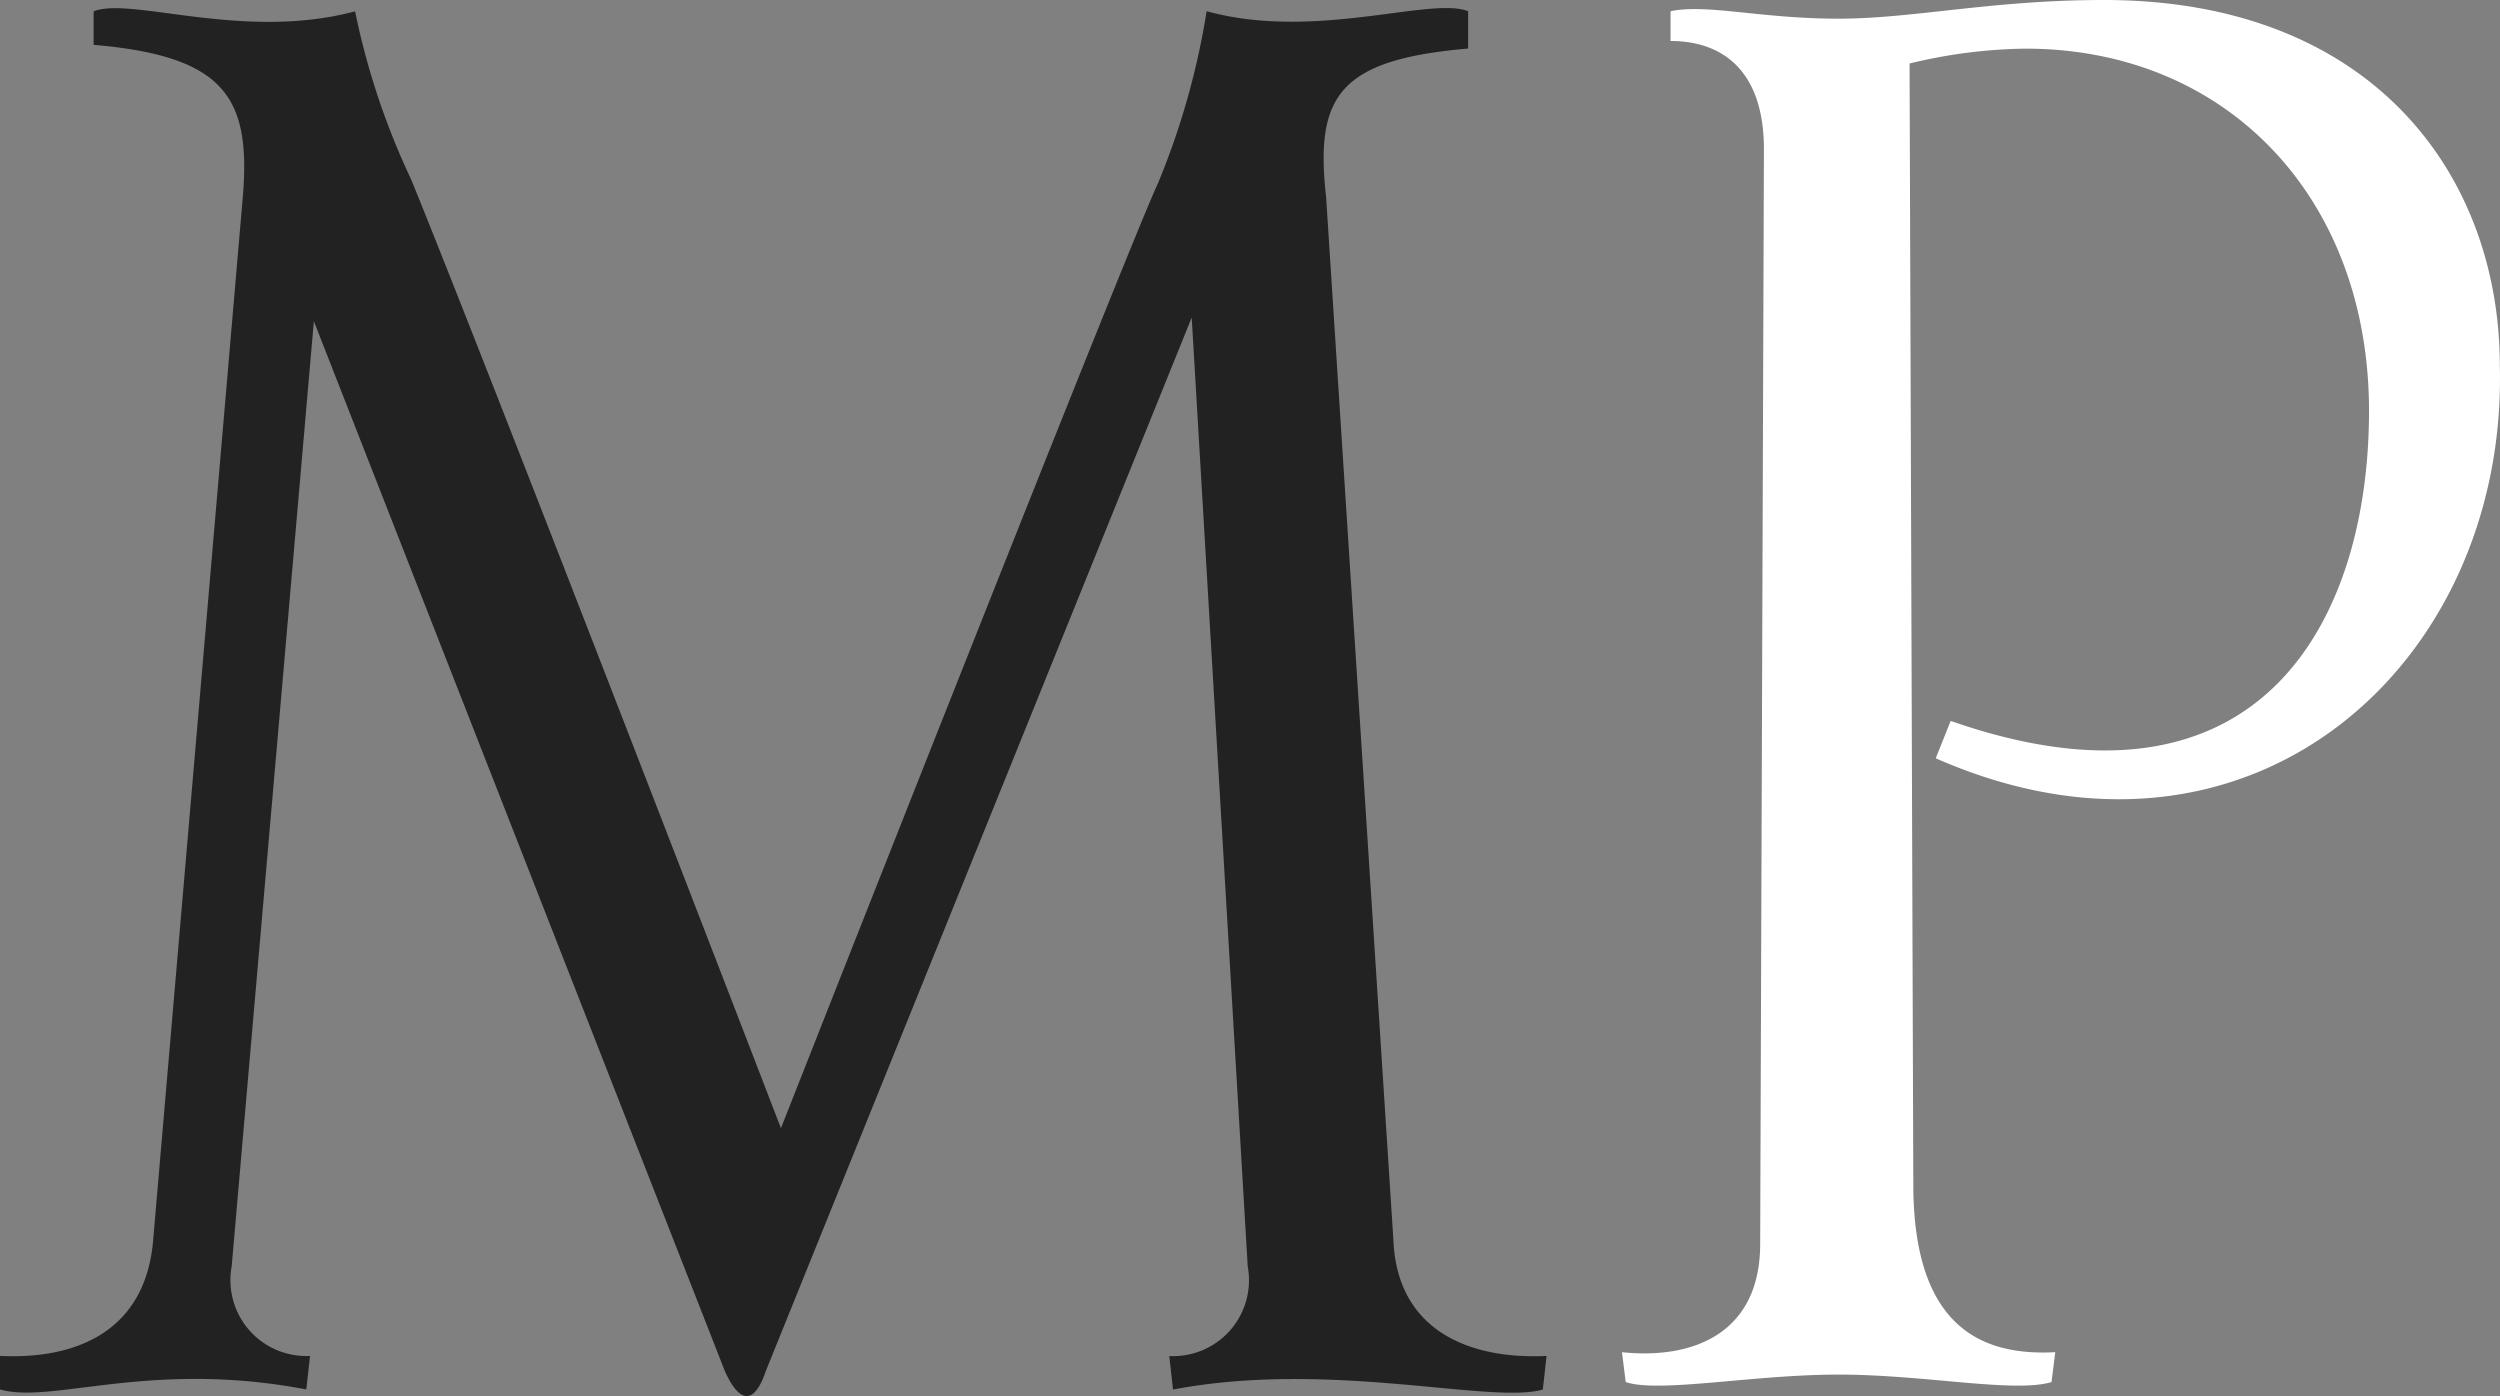 <?xml version="1.0" encoding="UTF-8" standalone="no"?>
<svg
   width="89.536"
   height="49.997"
   viewBox="0 0 89.536 49.997"
   version="1.1"
   id="svg7"
   sodipodi:docname="MP-RED.svg"
   inkscape:export-filename="/home/andre/Downloads/MP-RED.png"
   inkscape:export-xdpi="96"
   inkscape:export-ydpi="96"
   inkscape:version="1.1.2 (0a00cf5339, 2022-02-04)"
   xmlns:inkscape="http://www.inkscape.org/namespaces/inkscape"
   xmlns:sodipodi="http://sodipodi.sourceforge.net/DTD/sodipodi-0.dtd"
   xmlns="http://www.w3.org/2000/svg"
   xmlns:svg="http://www.w3.org/2000/svg">
  <rect x="0" y="0" width="89.536" height="49.997" fill="#808080" stroke="none"/>
  <defs
     id="defs11" />
  <sodipodi:namedview
     id="namedview9"
     pagecolor="#ffffff"
     bordercolor="#666666"
     borderopacity="1.0"
     inkscape:pageshadow="2"
     inkscape:pageopacity="0.0"
     inkscape:pagecheckerboard="0"
     showgrid="false"
     fit-margin-top="0"
     fit-margin-left="0"
     fit-margin-right="0"
     fit-margin-bottom="0"
     inkscape:zoom="2.8245614"
     inkscape:cx="6.9037267"
     inkscape:cy="-8.1428571"
     inkscape:window-width="1920"
     inkscape:window-height="1051"
     inkscape:window-x="0"
     inkscape:window-y="0"
     inkscape:window-maximized="1"
     inkscape:current-layer="Grupo_22124" />
  <g
     id="Grupo_22124"
     data-name="Grupo 22124"
     transform="translate(-6341,-2432.001)">
    <g
       id="MP-Icon"
       transform="translate(6341,2432.001)">
      <path
         id="Path_14"
         data-name="Path 14"
         d="m 55.251,53.493 c -1.873,0.535 -7.625,-1.07 -13.244,0 l -0.134,-1.2 a 2.718,2.718 0 0 0 2.809,-3.211 L 42.676,15.1 27.425,52.824 c -0.4,1.2 -0.936,1.2 -1.472,0 L 11.237,15.232 8.294,49.078 a 2.718,2.718 0 0 0 2.806,3.211 l -0.134,1.2 c -5.619,-1.07 -9.1,0.535 -10.97,0 v -1.2 c 2.809,0.134 5.217,-0.936 5.485,-4.147 L 8.7,10.684 C 8.968,7.206 8.031,5.734 3.349,5.333 v -1.2 c 1.338,-0.535 5.351,1.07 9.365,0 a 26.407,26.407 0 0 0 2.007,6.02 c 2.943,7.224 13.244,33.98 13.244,33.98 0,0 12.435,-31.576 13.507,-33.851 a 27.276,27.276 0 0 0 1.739,-6.154 c 3.88,1.07 8.027,-0.535 9.365,0 v 1.338 c -4.682,0.4 -5.485,1.739 -5.084,5.351 L 49.9,48.142 c 0.134,3.211 2.676,4.281 5.485,4.147 z"
         transform="translate(0.004,-3.727)"
         fill="#222222" />
      <path
         id="Path_15"
         data-name="Path 15"
         d="m 118.937,29.123 0.535,-1.338 c 11.1,3.88 14.983,-3.612 14.983,-11.1 0,-7.625 -5.084,-12.977 -12.308,-12.977 A 18.385,18.385 0 0 0 118,4.24 l 0.134,40.134 c 0,5.217 2.542,6.154 5.084,6.02 l -0.134,1.07 c -1.338,0.4 -4.549,-0.268 -7.625,-0.268 -3.076,0 -6.421,0.669 -7.625,0.268 l -0.134,-1.07 c 2.542,0.268 4.95,-0.669 4.95,-3.88 l 0.134,-39.2 c 0,-2.809 -1.472,-3.88 -3.345,-3.88 V 2.367 c 1.338,-0.268 3.211,0.268 6.02,0.268 2.676,0 5.485,-0.669 9.5,-0.669 9.632,0 14.181,6.288 14.181,13.11 0.266,10.703 -8.965,18.997 -20.203,14.047 z"
         transform="translate(-49.61,-1.966)"
         fill="#ffffff" />
    </g>
  </g>
</svg>
